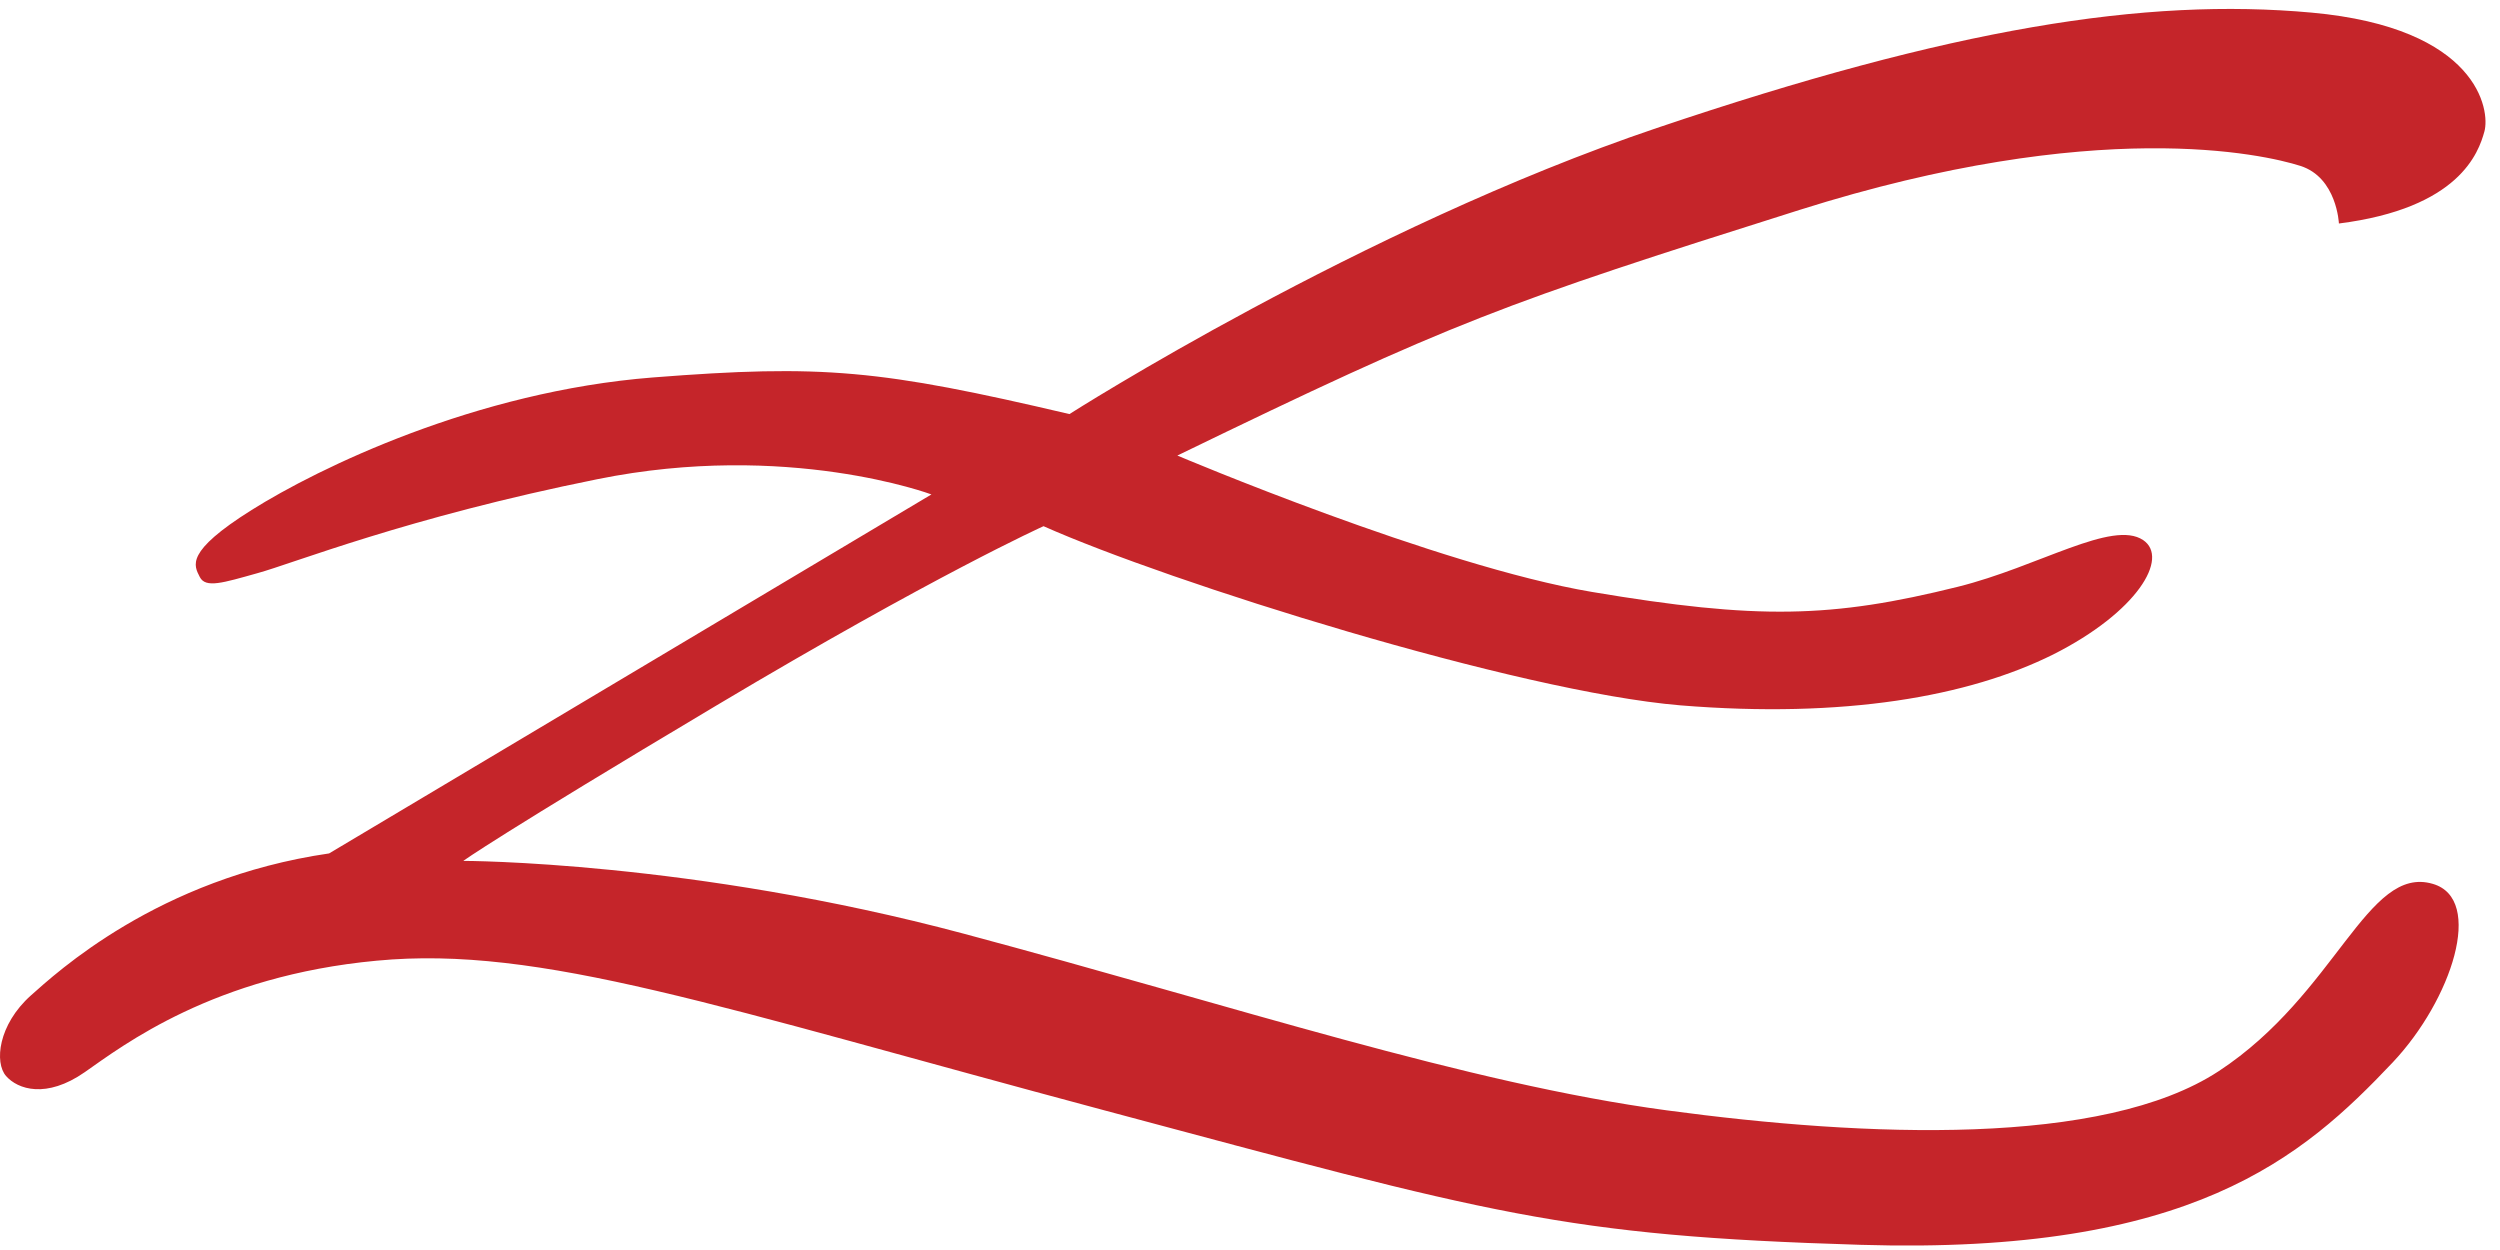 <svg xmlns="http://www.w3.org/2000/svg" fill="none" viewBox="0 0 124 62" height="62" width="124">
<path fill="#C5252A" d="M116.01 11.088C116.01 11.088 115.914 8.806 114.098 8.228C112.282 7.649 104.005 5.753 89.252 10.414C74.499 15.074 72.105 15.942 58.397 22.595C58.397 22.595 71.317 28.075 78.967 29.361C87.179 30.743 90.843 30.663 97.111 29.104C101.113 28.108 104.777 25.761 106.303 26.79C107.605 27.674 106.014 30.357 101.836 32.463C97.641 34.552 91.454 35.645 83.354 34.986C75.255 34.311 57.962 28.863 51.759 26.099C51.759 26.099 46.408 28.509 35.544 34.986C24.68 41.462 22.977 42.7 22.977 42.7C22.977 42.7 34.306 42.7 47.822 46.316C61.337 49.932 72.764 53.74 82.679 55.074C92.579 56.408 104.311 56.89 110.048 53.13C115.898 49.289 117.408 42.877 120.671 43.841C123.242 44.596 121.603 49.594 118.678 52.696C114.21 57.421 108.682 62.242 92.306 61.744C77.44 61.294 74.017 60.217 54.781 55.074C35.544 49.932 26.785 46.878 18.686 47.65C10.586 48.405 6.118 51.844 4.206 53.178C2.293 54.512 0.879 54.03 0.301 53.371C-0.278 52.712 -0.101 50.832 1.538 49.369C2.759 48.292 7.806 43.568 16.323 42.33L46.199 24.524C46.199 24.524 39.063 21.856 29.63 23.768C20.196 25.665 14.491 27.963 12.771 28.429C11.052 28.911 10.2 29.184 9.911 28.622C9.622 28.043 9.156 27.384 12.482 25.295C15.809 23.206 23.603 19.413 32.378 18.722C40.831 18.063 43.66 18.337 53.045 20.538C53.045 20.538 67.525 11.297 82.181 6.348C96.838 1.398 106.368 -0.129 114.66 0.626C122.937 1.382 123.515 5.48 123.226 6.524C122.937 7.569 121.989 10.333 115.994 11.088"></path>
</svg>
